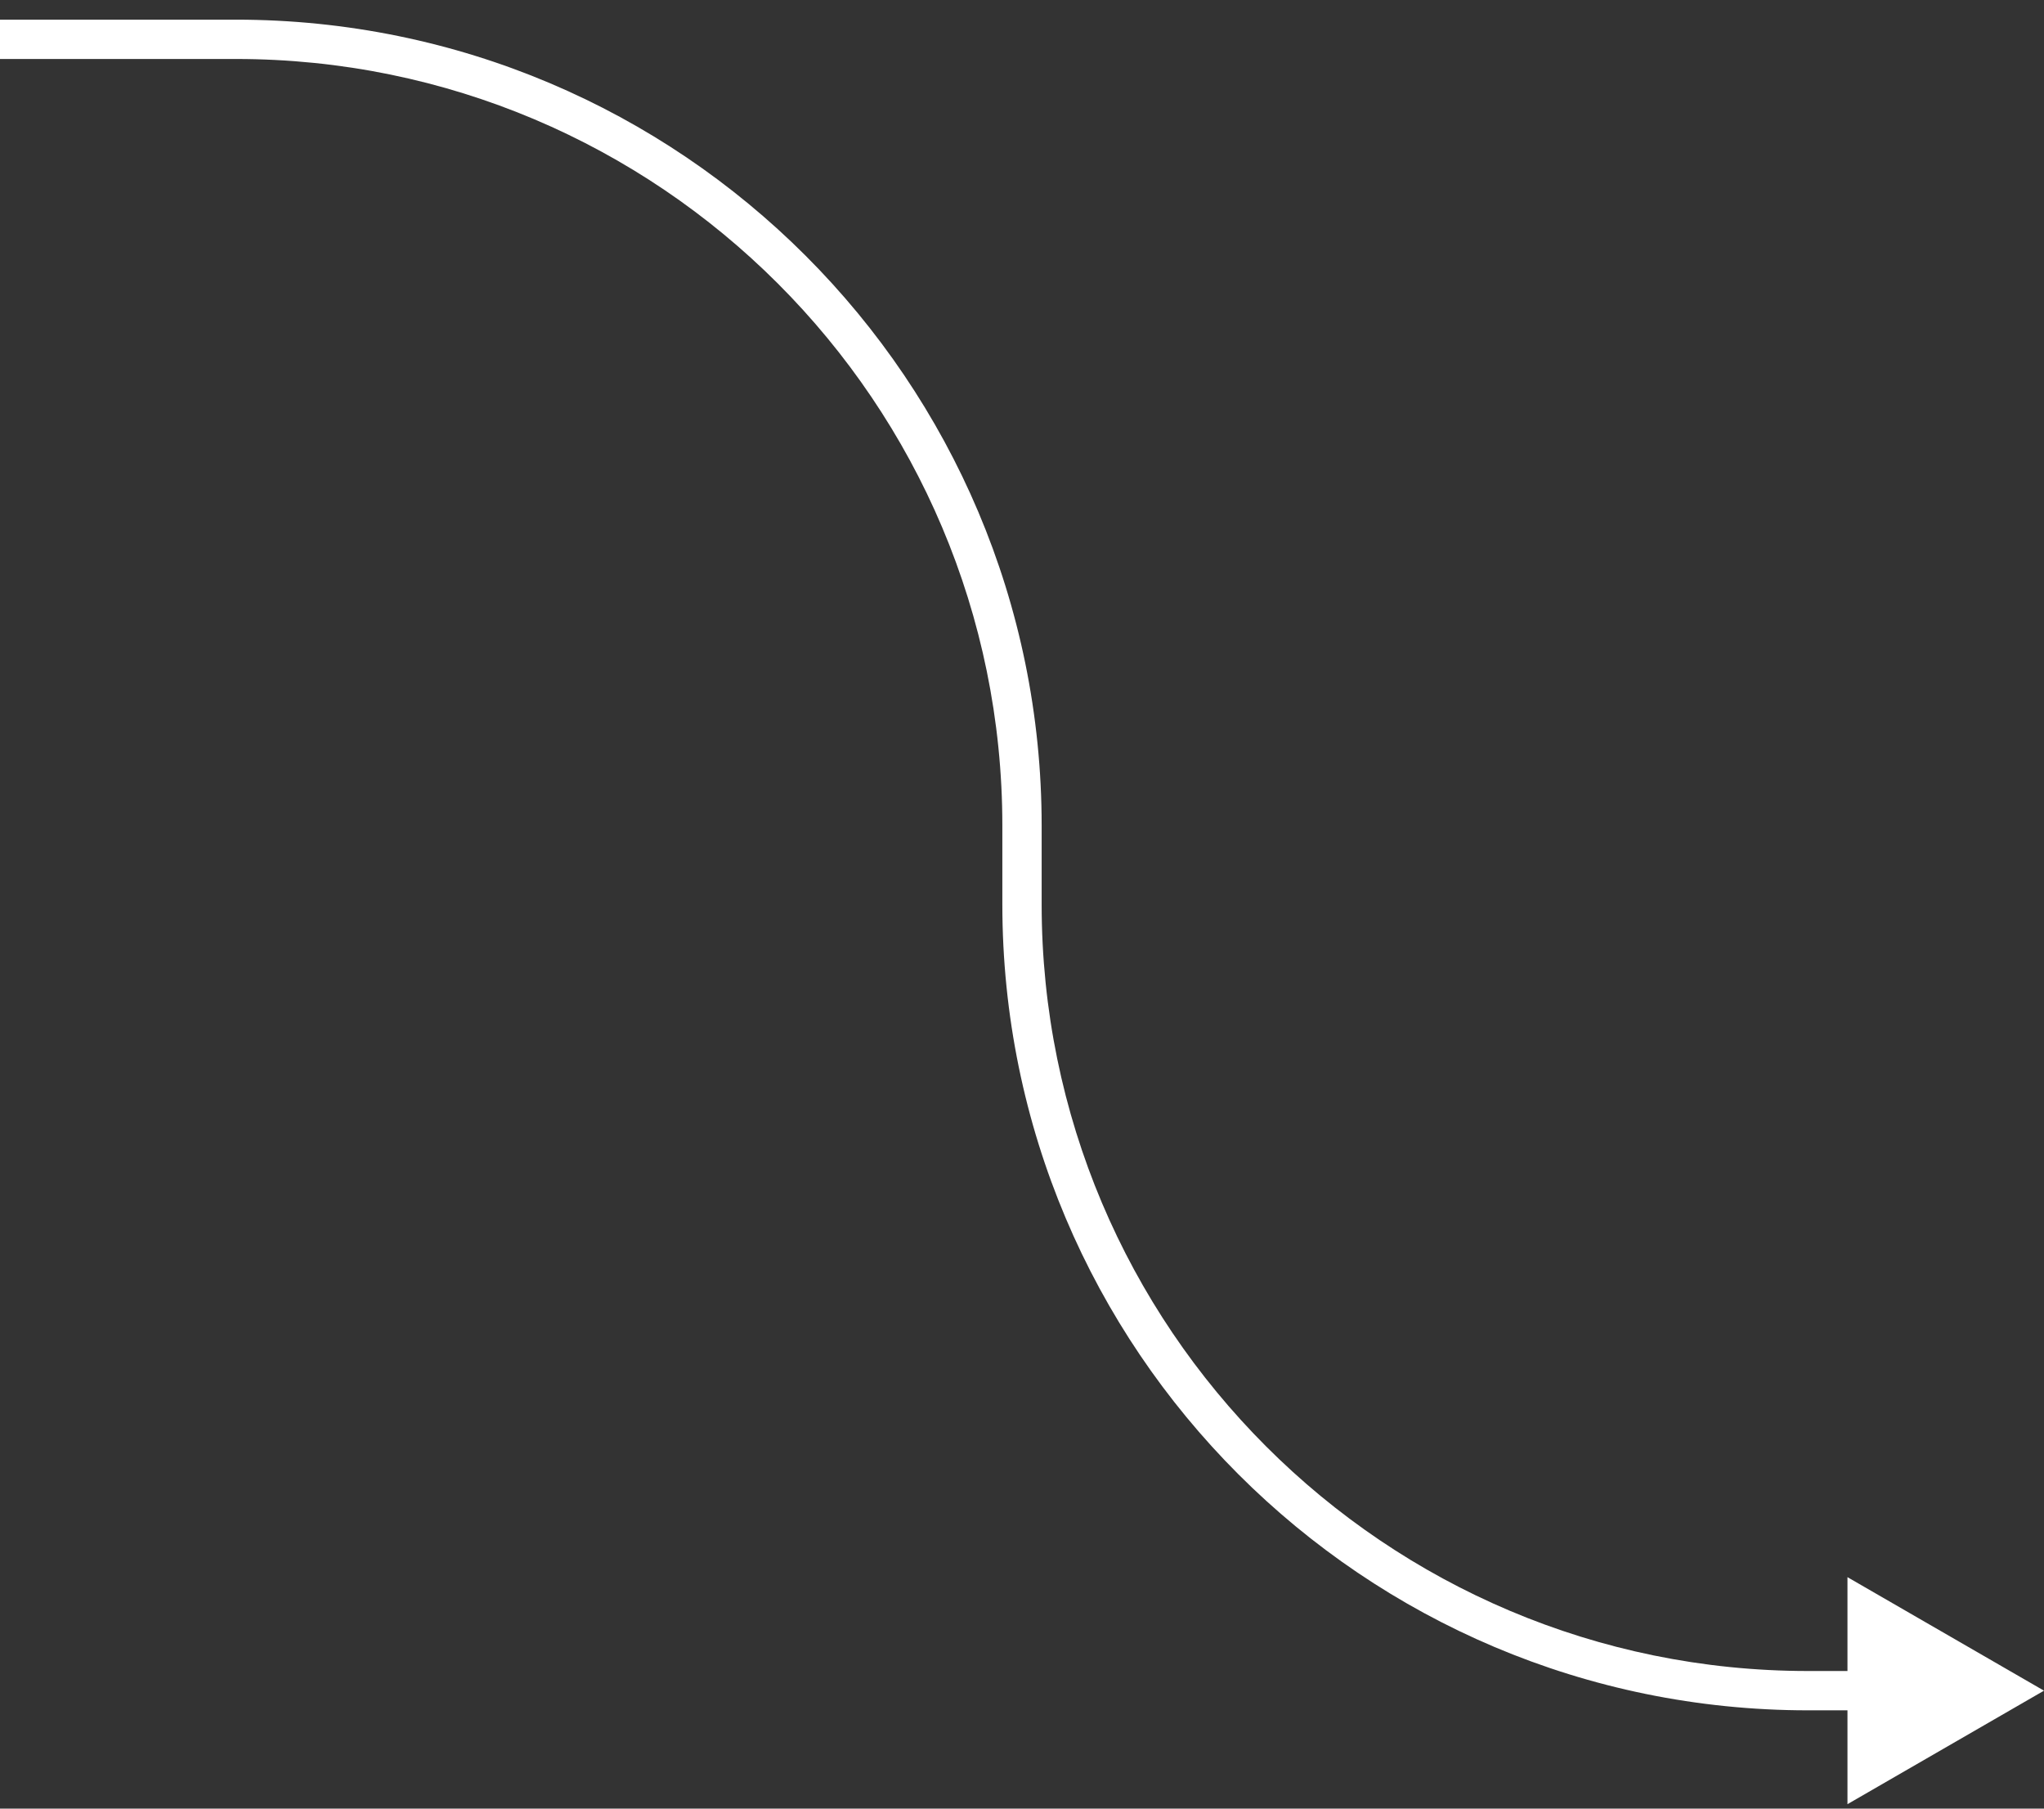 <?xml version="1.0" encoding="UTF-8"?> <svg xmlns="http://www.w3.org/2000/svg" width="52" height="46" viewBox="0 0 52 46" fill="none"><rect x="0" y="0" width="52" height="46" fill="#333333" stroke="none"/> <path d="M52 43L47 40.113V45.887L52 43ZM0 1.5H6V0.5H0V1.5ZM25.5 21V23H26.5V21H25.5ZM46 43.5H47.5V42.5H46V43.5ZM25.5 23C25.5 34.322 34.678 43.5 46 43.5V42.5C35.23 42.5 26.5 33.77 26.5 23H25.5ZM6 1.5C16.77 1.5 25.5 10.23 25.5 21H26.5C26.5 9.678 17.322 0.5 6 0.5V1.5Z" fill="white"></path> </svg> 